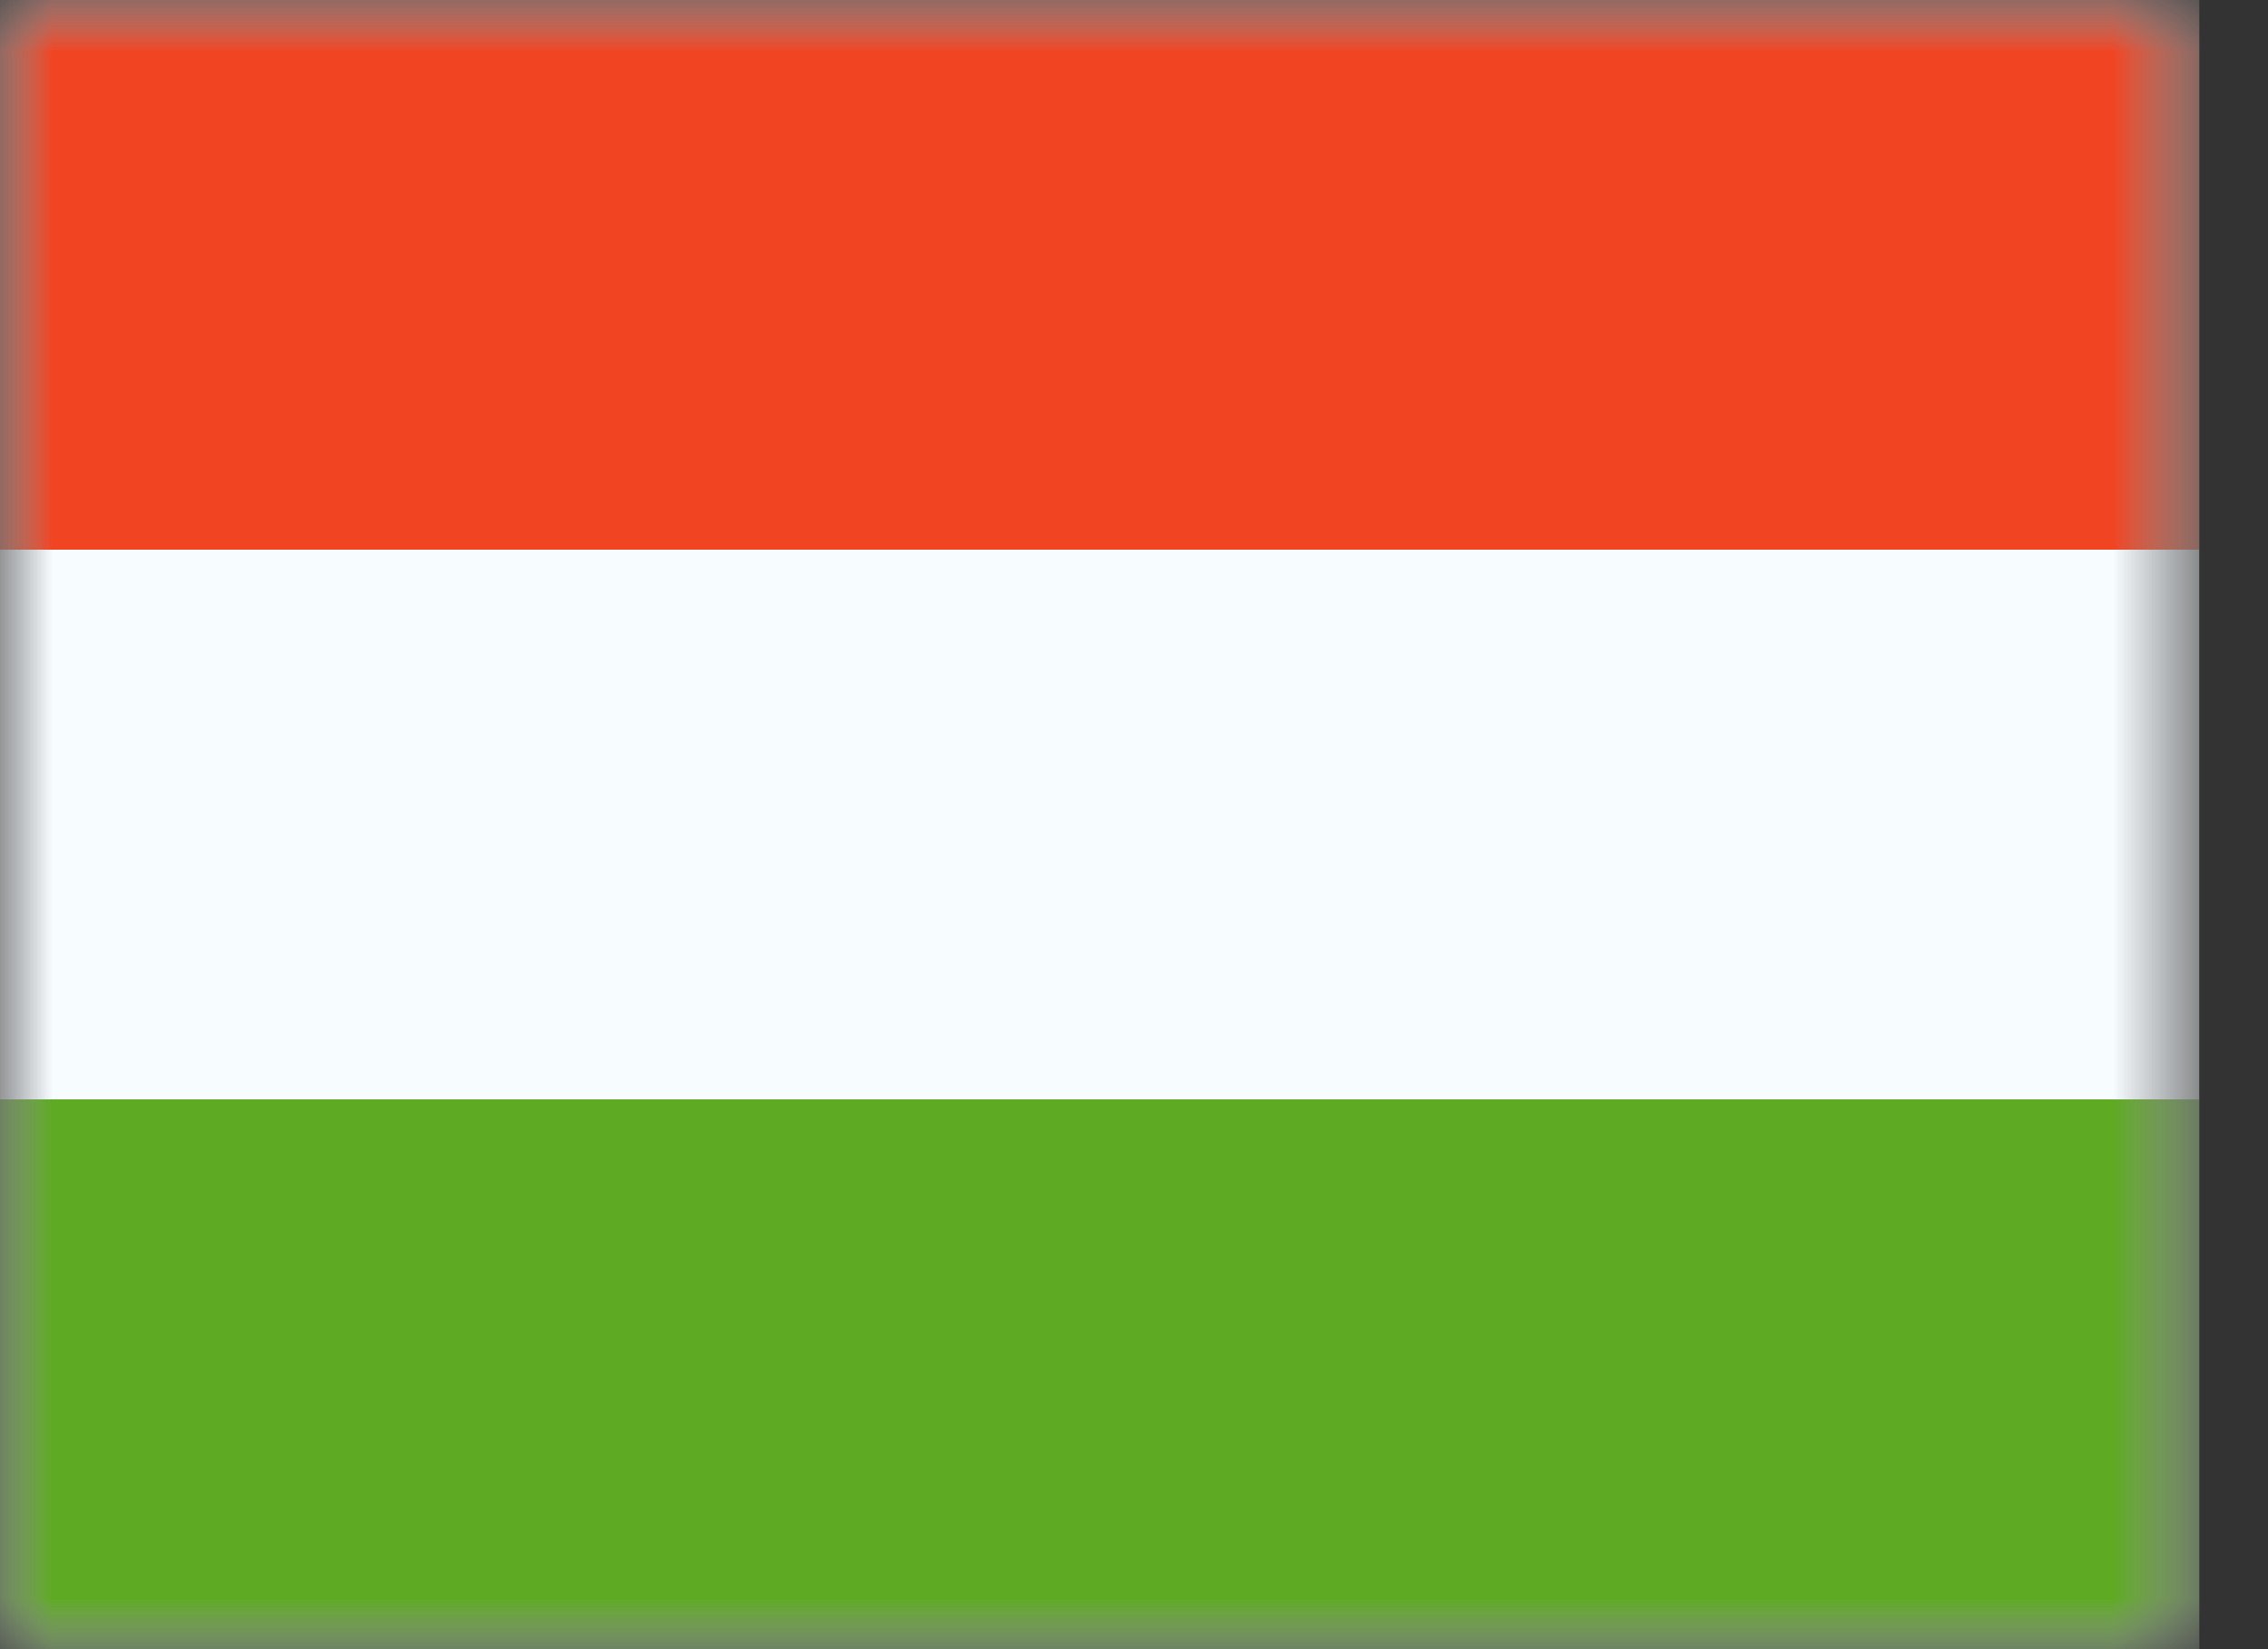 <svg width="22" height="16" viewBox="0 0 22 16" fill="none" xmlns="http://www.w3.org/2000/svg">
<rect x="0" y="0" width="22" height="16" fill="#333333" stroke="none"/>
<mask id="mask0_1102_49966" style="mask-type:luminance" maskUnits="userSpaceOnUse" x="0" y="0" width="22" height="16">
<path d="M0 0H21.333V16H0V0Z" fill="white"/>
</mask>
<g mask="url(#mask0_1102_49966)">
<path fill-rule="evenodd" clip-rule="evenodd" d="M0 0V16H21.333V0H0Z" fill="#F7FCFF"/>
<mask id="mask1_1102_49966" style="mask-type:luminance" maskUnits="userSpaceOnUse" x="0" y="0" width="22" height="16">
<path fill-rule="evenodd" clip-rule="evenodd" d="M0 0V16H21.333V0H0Z" fill="white"/>
</mask>
<g mask="url(#mask1_1102_49966)">
<path fill-rule="evenodd" clip-rule="evenodd" d="M0 0V5.333H21.333V0H0Z" fill="#F14423"/>
<path fill-rule="evenodd" clip-rule="evenodd" d="M0 10.666V16H21.333V10.666H0Z" fill="#5EAA22"/>
</g>
</g>
</svg>

